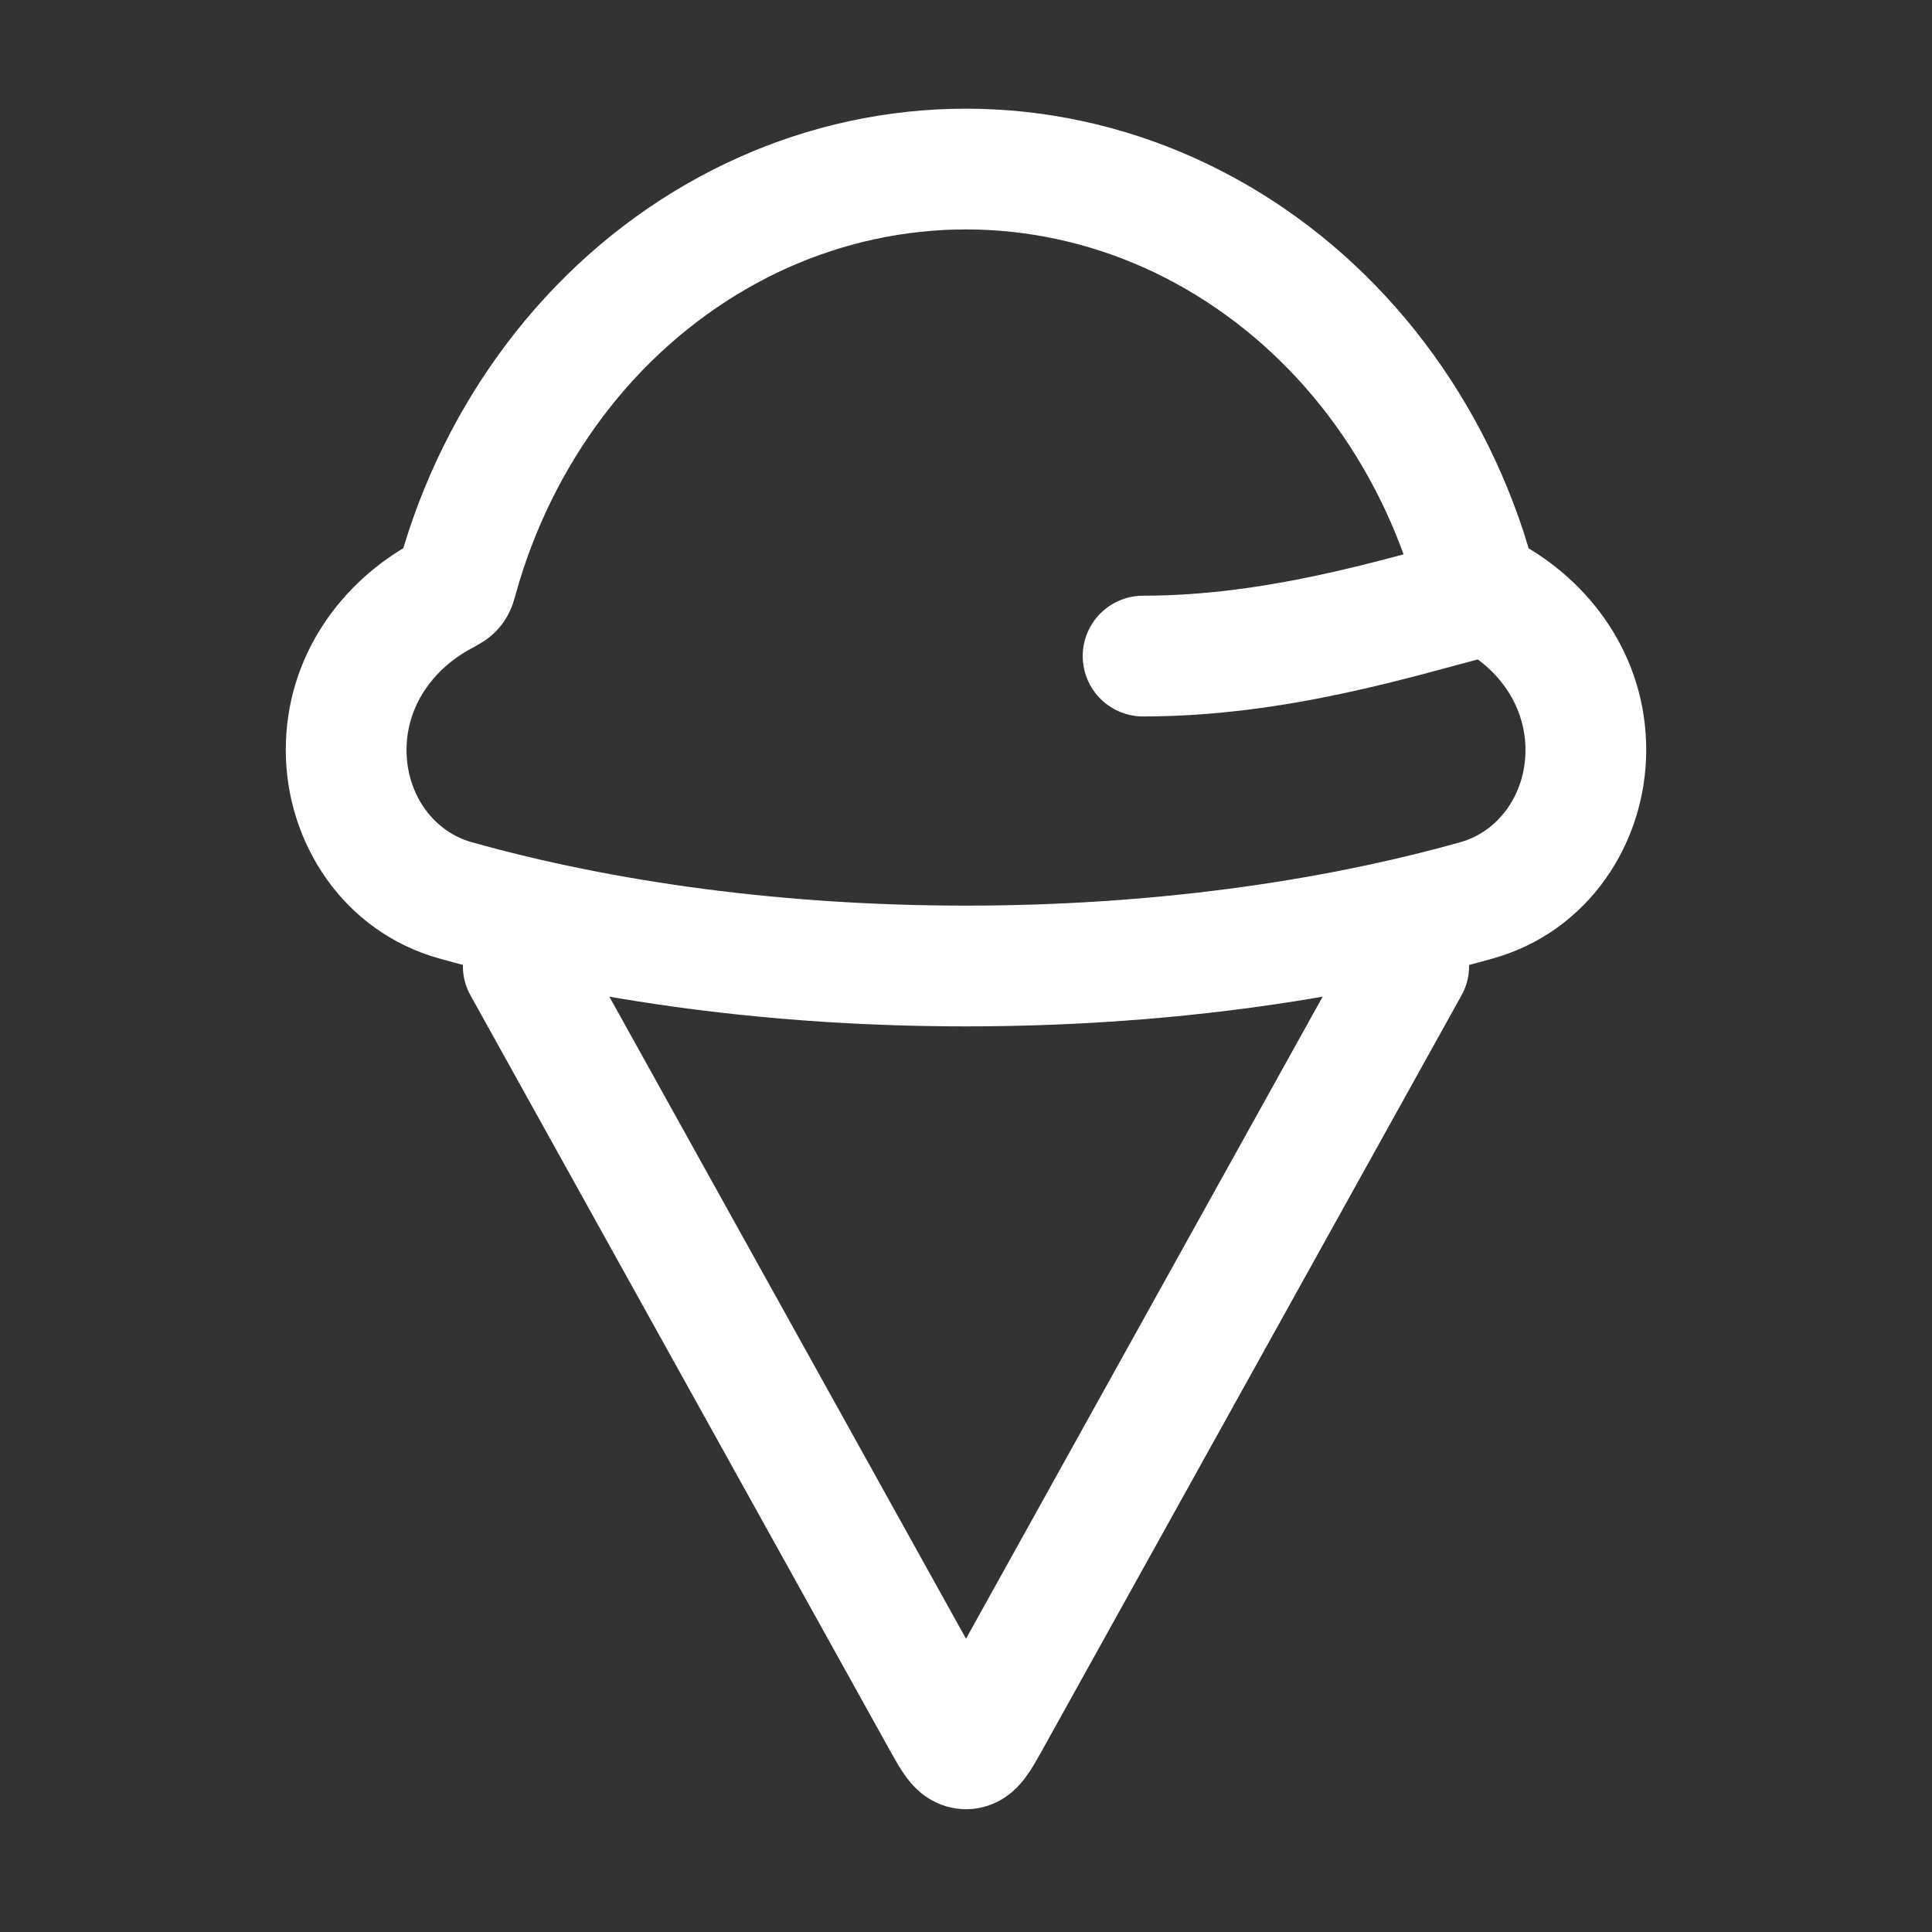 <?xml version="1.0" encoding="UTF-8"?> <svg xmlns="http://www.w3.org/2000/svg" width="24" height="24" viewBox="0 0 24 24" fill="none"><rect x="0" y="0" width="24" height="24" fill="#333333" stroke="none"/><path d="M17.5 12L12.289 21.381C12.161 21.61 12.097 21.725 12 21.725C11.903 21.725 11.839 21.61 11.711 21.381L6.5 12" stroke="white" stroke-width="1.5" stroke-linecap="round"></path><path d="M12 2.1L12 1.35L12 1.35L12 2.1ZM14.526 2.644L14.833 1.96L14.833 1.96L14.526 2.644ZM16.667 4.194L17.218 3.685L17.218 3.685L16.667 4.194ZM18.098 6.514L18.798 6.246L18.798 6.246L18.098 6.514ZM19.7 9.316L20.45 9.316V9.316H19.7ZM18.344 11.184L18.547 11.906L18.547 11.906L18.344 11.184ZM11.999 12L11.999 12.75L11.999 12.75L11.999 12ZM5.656 11.184L5.454 11.906L5.454 11.906L5.656 11.184ZM4.3 9.316L3.55 9.316L3.55 9.316L4.3 9.316ZM5.903 6.514L5.202 6.246L5.202 6.246L5.903 6.514ZM7.333 4.194L6.782 3.685L6.782 3.685L7.333 4.194ZM9.474 2.644L9.167 1.96L9.167 1.96L9.474 2.644ZM5.505 7.391L5.151 6.73L5.505 7.391ZM5.687 7.17L4.964 6.968L5.687 7.17ZM5.634 7.307L6.219 7.776L5.634 7.307ZM18.312 7.171L19.035 6.97L18.312 7.171ZM18.494 7.392L18.14 8.054L18.494 7.392ZM18.364 7.308L17.779 7.777L18.364 7.308ZM12 2.1L12 2.85C12.76 2.85 13.513 3.012 14.219 3.328L14.526 2.644L14.833 1.96C13.937 1.558 12.974 1.35 12 1.35L12 2.1ZM14.526 2.644L14.219 3.328C14.924 3.645 15.57 4.111 16.116 4.702L16.667 4.194L17.218 3.685C16.539 2.949 15.728 2.362 14.833 1.96L14.526 2.644ZM16.667 4.194L16.116 4.702C16.662 5.294 17.099 6.001 17.397 6.782L18.098 6.514L18.798 6.246C18.434 5.292 17.898 4.421 17.218 3.685L16.667 4.194ZM18.098 6.514L17.397 6.782C17.47 6.972 17.533 7.168 17.589 7.371L18.312 7.171L19.035 6.97C18.968 6.729 18.89 6.487 18.798 6.246L18.098 6.514ZM18.494 7.392L18.14 8.054C18.639 8.32 18.95 8.787 18.95 9.316H19.7H20.45C20.45 8.149 19.754 7.215 18.847 6.731L18.494 7.392ZM19.7 9.316L18.95 9.316C18.95 9.875 18.609 10.331 18.141 10.462L18.344 11.184L18.547 11.906C19.731 11.574 20.45 10.473 20.45 9.316L19.7 9.316ZM18.344 11.184L18.141 10.462C16.369 10.959 14.264 11.25 11.999 11.25L11.999 12L11.999 12.75C14.387 12.75 16.63 12.444 18.547 11.906L18.344 11.184ZM11.999 12L11.999 11.25C9.735 11.25 7.631 10.959 5.859 10.462L5.656 11.184L5.454 11.906C7.37 12.444 9.611 12.75 11.999 12.75L11.999 12ZM5.656 11.184L5.859 10.462C5.391 10.331 5.05 9.875 5.05 9.316L4.3 9.316L3.55 9.316C3.55 10.473 4.269 11.574 5.454 11.906L5.656 11.184ZM4.3 9.316H5.05C5.05 8.787 5.362 8.319 5.859 8.053L5.505 7.391L5.151 6.73C4.244 7.215 3.55 8.15 3.55 9.316H4.3ZM5.687 7.17L6.409 7.372C6.465 7.171 6.53 6.974 6.603 6.782L5.903 6.514L5.202 6.246C5.111 6.484 5.032 6.725 4.964 6.968L5.687 7.17ZM5.903 6.514L6.603 6.782C6.902 6.001 7.338 5.294 7.884 4.702L7.333 4.194L6.782 3.685C6.103 4.421 5.567 5.292 5.202 6.246L5.903 6.514ZM7.333 4.194L7.884 4.702C8.431 4.111 9.076 3.645 9.781 3.328L9.474 2.644L9.167 1.96C8.271 2.362 7.461 2.949 6.782 3.685L7.333 4.194ZM9.474 2.644L9.781 3.328C10.486 3.012 11.24 2.85 12 2.85L12 2.1L12 1.35C11.027 1.35 10.063 1.557 9.167 1.96L9.474 2.644ZM5.505 7.391L5.859 8.053C5.886 8.038 5.939 8.01 5.987 7.98C6.038 7.948 6.133 7.884 6.219 7.776L5.634 7.307L5.049 6.838C5.115 6.756 5.181 6.715 5.191 6.709C5.197 6.705 5.199 6.704 5.19 6.709C5.181 6.714 5.17 6.72 5.151 6.73L5.505 7.391ZM5.687 7.17L4.964 6.968C4.959 6.988 4.956 6.998 4.953 7.007C4.951 7.015 4.952 7.012 4.955 7.003C4.961 6.986 4.987 6.915 5.049 6.838L5.634 7.307L6.219 7.776C6.303 7.672 6.345 7.57 6.367 7.51C6.386 7.457 6.401 7.399 6.409 7.372L5.687 7.17ZM18.312 7.171L17.589 7.371C17.597 7.398 17.612 7.456 17.631 7.509C17.653 7.57 17.695 7.673 17.779 7.777L18.364 7.308L18.949 6.839C19.012 6.917 19.038 6.987 19.044 7.005C19.047 7.014 19.048 7.017 19.046 7.009C19.043 7.001 19.04 6.99 19.035 6.97L18.312 7.171ZM18.494 7.392L18.847 6.731C18.828 6.72 18.817 6.715 18.808 6.71C18.799 6.705 18.801 6.706 18.807 6.71C18.818 6.716 18.884 6.757 18.949 6.839L18.364 7.308L17.779 7.777C17.865 7.885 17.96 7.949 18.012 7.982C18.06 8.011 18.113 8.04 18.14 8.054L18.494 7.392Z" fill="white"></path><path d="M18.305 7.429C17.351 7.679 15.85 8.15 14.2 8.15" stroke="white" stroke-width="1.5" stroke-linecap="round"></path></svg> 